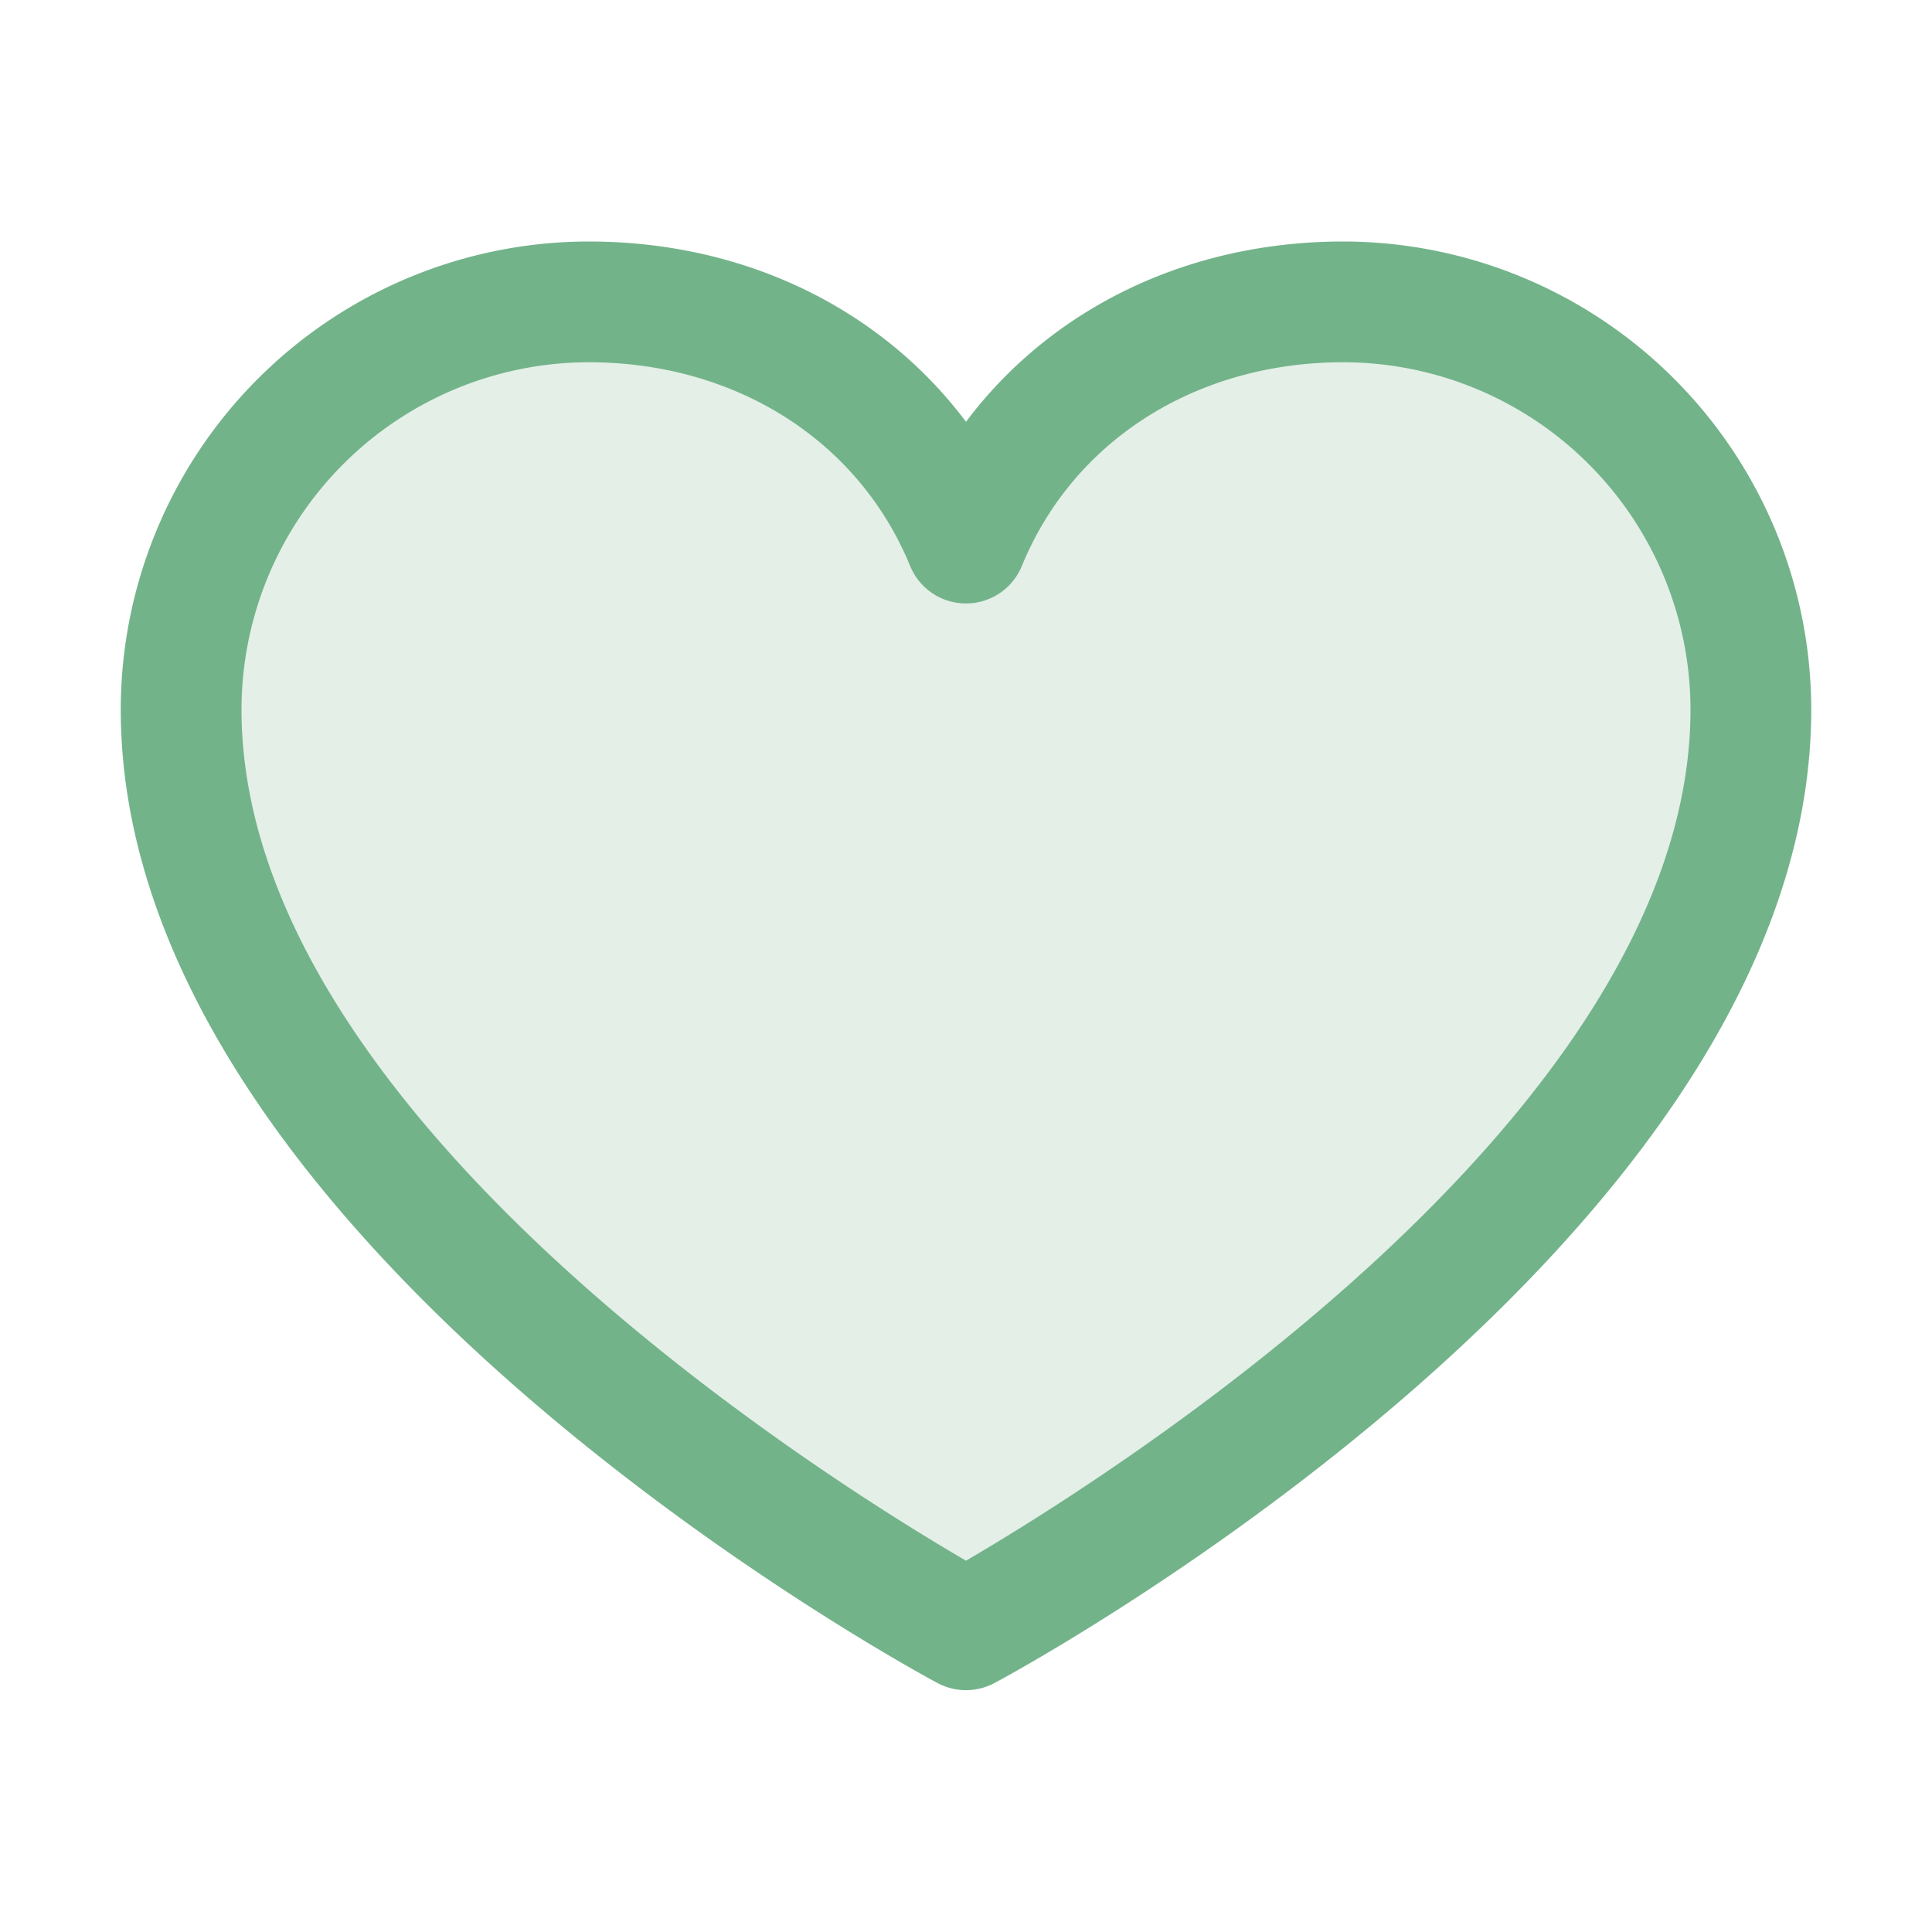 <svg xmlns="http://www.w3.org/2000/svg" width="24" height="24" viewBox="0 0 256 256"><g fill="#73b38a"><path d="M232 94c0 66-104 122-104 122S24 160 24 94a54 54 0 0 1 54-54c22.59 0 41.94 12.31 50 32c8.06-19.69 27.41-32 50-32a54 54 0 0 1 54 54" opacity="0.2"/><path d="M178 32c-20.65 0-38.73 8.88-50 23.89C116.73 40.88 98.65 32 78 32a62.07 62.07 0 0 0-62 62c0 70 103.79 126.66 108.21 129a8 8 0 0 0 7.58 0C136.21 220.66 240 164 240 94a62.07 62.07 0 0 0-62-62m-50 174.8C109.74 196.16 32 147.69 32 94a46.06 46.06 0 0 1 46-46c19.45 0 35.78 10.36 42.6 27a8 8 0 0 0 14.8 0c6.82-16.67 23.15-27 42.6-27a46.06 46.06 0 0 1 46 46c0 53.61-77.76 102.15-96 112.8"/></g></svg>